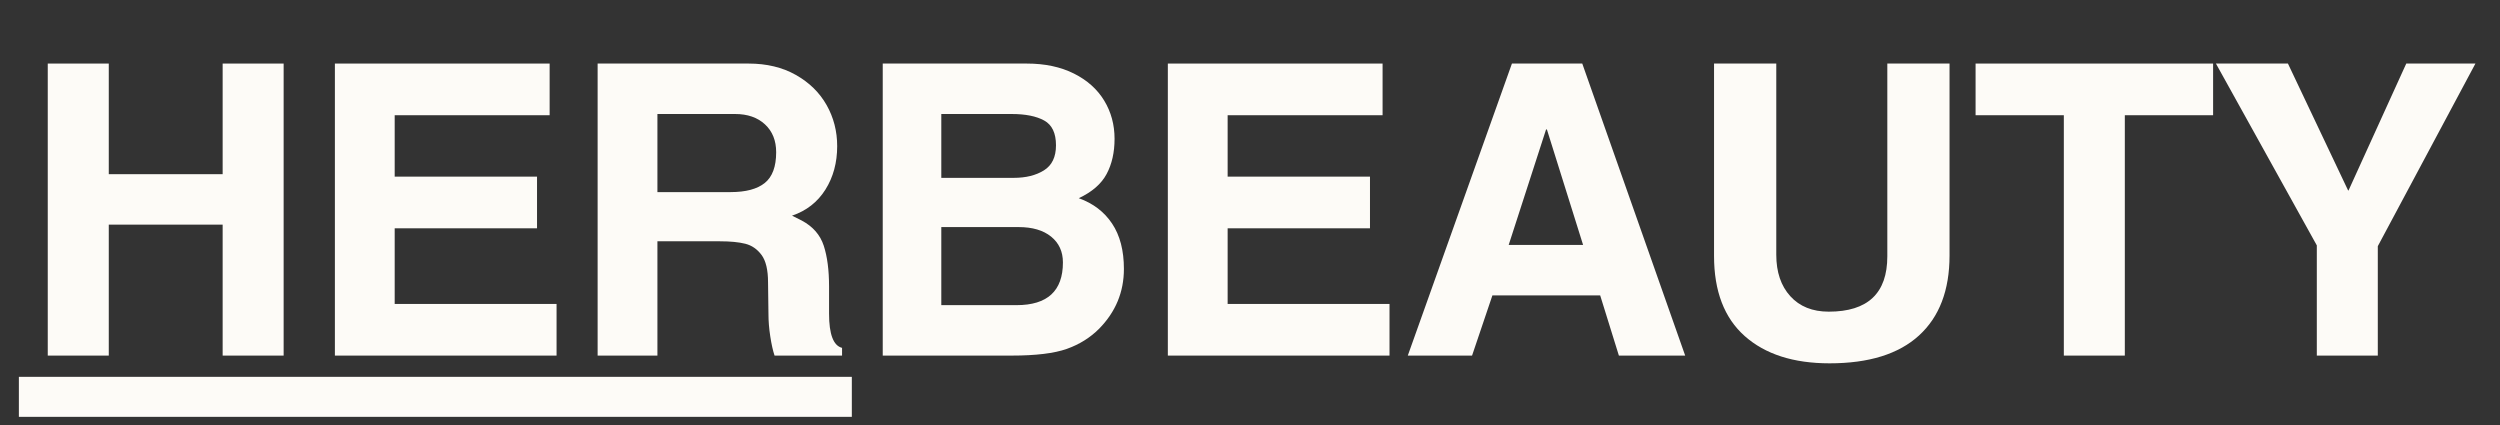 <svg version="1.0" preserveAspectRatio="xMidYMid meet" height="340" viewBox="0 0 1500 255" zoomAndPan="magnify" width="2000" xmlns:xlink="http://www.w3.org/1999/xlink" xmlns="http://www.w3.org/2000/svg"><rect x="0" y="0" width="1500" height="255" fill="#333333" stroke="none"/><defs><g></g></defs><path fill-rule="nonzero" fill-opacity="1" d="M 11.324 226.105 L 511.094 226.105 L 511.094 250.105 L 11.324 250.105 Z M 11.324 226.105" fill="#fdfbf7"></path><g fill-opacity="1" fill="#fdfbf7"><g transform="translate(11.324, 213.355)"><g><path d="M 122.266 -108.844 L 122.266 -175.219 L 158.859 -175.219 L 158.859 0 L 122.266 0 L 122.266 -78.578 L 53.938 -78.578 L 53.938 0 L 17.328 0 L 17.328 -175.219 L 53.938 -175.219 L 53.938 -108.844 Z M 122.266 -108.844"></path></g></g></g><g fill-opacity="1" fill="#fdfbf7"><g transform="translate(182.387, 213.355)"><g><path d="M 54.422 -144.219 L 54.422 -107.375 L 139.828 -107.375 L 139.828 -76.375 L 54.422 -76.375 L 54.422 -30.984 L 151.547 -30.984 L 151.547 0 L 18.547 0 L 18.547 -175.219 L 147.391 -175.219 L 147.391 -144.219 Z M 54.422 -144.219"></path></g></g></g><g fill-opacity="1" fill="#fdfbf7"><g transform="translate(340.029, 213.355)"><g><path d="M 162.281 -125.672 C 162.281 -115.754 159.922 -107.051 155.203 -99.562 C 150.484 -92.082 143.812 -86.879 135.188 -83.953 L 141.047 -81.016 C 147.723 -77.441 152.117 -72.398 154.234 -65.891 C 156.348 -59.379 157.406 -51.242 157.406 -41.484 L 157.406 -25.141 C 157.406 -12.773 160.004 -5.941 165.203 -4.641 L 165.203 0 L 124.703 0 C 123.723 -2.926 122.867 -6.75 122.141 -11.469 C 121.41 -16.188 121.047 -20.66 121.047 -24.891 L 120.797 -43.922 C 120.797 -51.41 119.492 -56.898 116.891 -60.391 C 114.285 -63.891 111.031 -66.129 107.125 -67.109 C 103.219 -68.086 98.176 -68.578 92 -68.578 L 54.422 -68.578 L 54.422 0 L 18.547 0 L 18.547 -175.219 L 109.078 -175.219 C 119.984 -175.219 129.461 -172.938 137.516 -168.375 C 145.566 -163.82 151.707 -157.801 155.938 -150.312 C 160.164 -142.832 162.281 -134.617 162.281 -125.672 Z M 125.672 -122.016 C 125.672 -129.016 123.43 -134.586 118.953 -138.734 C 114.484 -142.879 108.508 -144.953 101.031 -144.953 L 54.422 -144.953 L 54.422 -98.094 L 98.344 -98.094 C 107.457 -98.094 114.289 -99.922 118.844 -103.578 C 123.395 -107.242 125.672 -113.391 125.672 -122.016 Z M 125.672 -122.016"></path></g></g></g><g fill-opacity="1" fill="#fdfbf7"><g transform="translate(511.094, 213.355)"><g><path d="M 157.641 -130.062 C 157.641 -121.926 156.051 -114.891 152.875 -108.953 C 149.707 -103.016 144.141 -98.176 136.172 -94.438 C 144.797 -91.344 151.461 -86.258 156.172 -79.188 C 160.891 -72.113 163.25 -63.047 163.25 -51.984 C 163.25 -38.148 158.289 -26.191 148.375 -16.109 C 143 -10.734 136.531 -6.703 128.969 -4.016 C 121.406 -1.336 110.383 0 95.906 0 L 18.547 0 L 18.547 -175.219 L 104.938 -175.219 C 115.832 -175.219 125.266 -173.223 133.234 -169.234 C 141.211 -165.242 147.273 -159.832 151.422 -153 C 155.566 -146.176 157.641 -138.531 157.641 -130.062 Z M 122.5 -126.172 C 122.5 -133.484 120.141 -138.441 115.422 -141.047 C 110.703 -143.648 104.195 -144.953 95.906 -144.953 L 53.688 -144.953 L 53.688 -106.641 L 97.125 -106.641 C 104.445 -106.641 110.504 -108.145 115.297 -111.156 C 120.098 -114.164 122.5 -119.172 122.5 -126.172 Z M 126.656 -55.891 C 126.656 -62.391 124.297 -67.551 119.578 -71.375 C 114.859 -75.195 108.348 -77.109 100.047 -77.109 L 53.688 -77.109 L 53.688 -30.266 L 98.828 -30.266 C 117.379 -30.266 126.656 -38.805 126.656 -55.891 Z M 126.656 -55.891"></path></g></g></g><g fill-opacity="1" fill="#fdfbf7"><g transform="translate(682.157, 213.355)"><g><path d="M 54.422 -144.219 L 54.422 -107.375 L 139.828 -107.375 L 139.828 -76.375 L 54.422 -76.375 L 54.422 -30.984 L 151.547 -30.984 L 151.547 0 L 18.547 0 L 18.547 -175.219 L 147.391 -175.219 L 147.391 -144.219 Z M 54.422 -144.219"></path></g></g></g><g fill-opacity="1" fill="#fdfbf7"><g transform="translate(839.798, 213.355)"><g><path d="M 131.531 0 L 120.312 -36.109 L 55.641 -36.109 L 43.438 0 L 4.875 0 L 67.359 -175.219 L 109.562 -175.219 L 171.312 0 Z M 110.062 -66.375 L 88.344 -135.688 L 87.844 -135.688 L 65.406 -66.375 Z M 110.062 -66.375"></path></g></g></g><g fill-opacity="1" fill="#fdfbf7"><g transform="translate(1010.861, 213.355)"><g><path d="M 86.391 -26.359 C 109.816 -26.359 121.531 -37.422 121.531 -59.547 L 121.531 -175.219 L 158.859 -175.219 L 158.859 -60.031 C 158.859 -39.207 152.758 -23.223 140.562 -12.078 C 128.363 -0.93 110.469 4.641 86.875 4.641 C 65.238 4.641 48.273 -0.805 35.984 -11.703 C 23.703 -22.609 17.562 -38.633 17.562 -59.781 L 17.562 -175.219 L 54.906 -175.219 L 54.906 -60.516 C 54.906 -50.109 57.711 -41.812 63.328 -35.625 C 68.941 -29.445 76.629 -26.359 86.391 -26.359 Z M 86.391 -26.359"></path></g></g></g><g fill-opacity="1" fill="#fdfbf7"><g transform="translate(1181.924, 213.355)"><g><path d="M 92.969 -144.219 L 92.969 0 L 56.375 0 L 56.375 -144.219 L 3.422 -144.219 L 3.422 -175.219 L 145.938 -175.219 L 145.938 -144.219 Z M 92.969 -144.219"></path></g></g></g><g fill-opacity="1" fill="#fdfbf7"><g transform="translate(1325.9, 213.355)"><g><path d="M 83.219 -99.078 L 117.859 -175.219 L 159.359 -175.219 L 100.781 -65.641 L 100.781 0 L 64.188 0 L 64.188 -66.125 L 3.656 -175.219 L 46.859 -175.219 L 82.969 -99.078 Z M 83.219 -99.078"></path></g></g></g></svg>